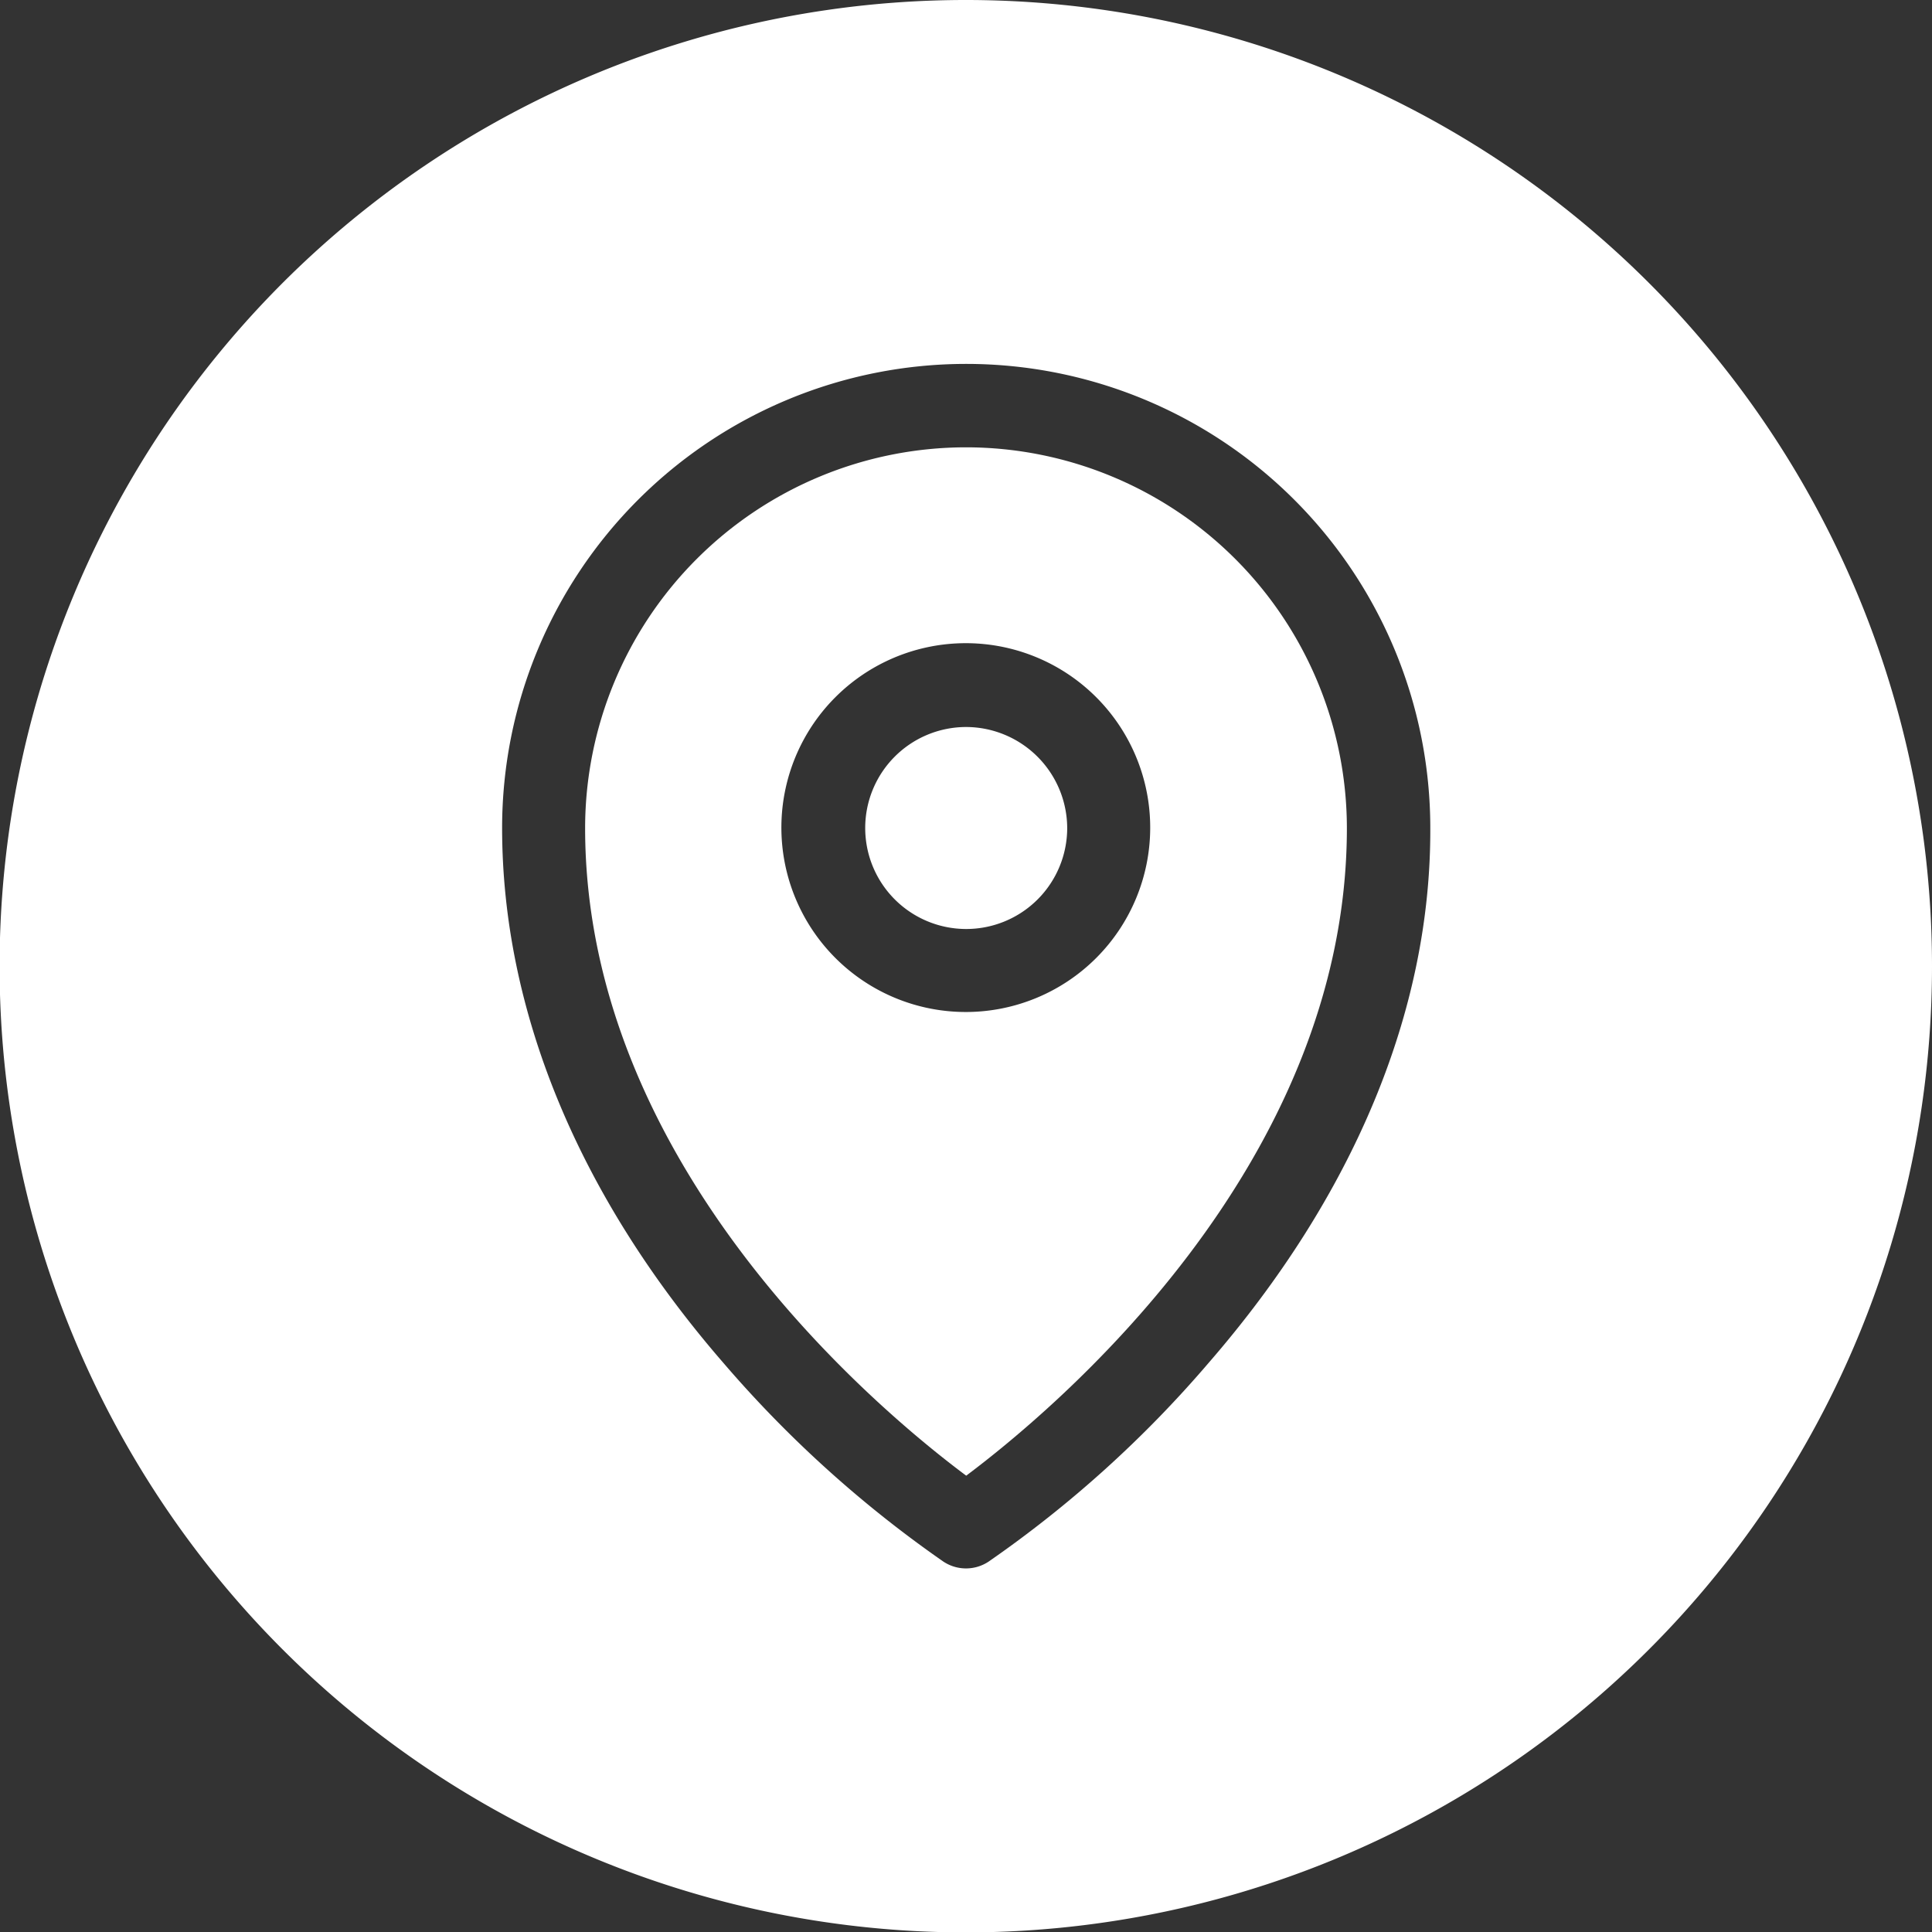 <?xml version="1.0" encoding="UTF-8"?> <svg xmlns="http://www.w3.org/2000/svg" viewBox="0 0 47.25 47.25"><rect x="0" y="0" width="47.25" height="47.25" fill="#333333" stroke="none"/> <defs> <style>.cls-1{fill:#fff;}</style> </defs> <title>Ресурс 17</title> <g id="Слой_2" data-name="Слой 2"> <g id="Слой_1-2" data-name="Слой 1"> <path class="cls-1" d="M23.63,10.94a9.32,9.32,0,0,0-9.32,9.31c0,8.3,7.23,14.28,9.32,15.84,2.08-1.56,9.31-7.54,9.31-15.84A9.32,9.32,0,0,0,23.63,10.94Zm0,13.81a4.51,4.51,0,1,1,4.5-4.5A4.51,4.51,0,0,1,23.63,24.75Z"></path> <path class="cls-1" d="M23.63,17.78a2.47,2.47,0,1,0,2.47,2.47A2.48,2.48,0,0,0,23.63,17.78Z"></path> <path class="cls-1" d="M23.63,0A23.63,23.63,0,1,0,47.25,23.63,23.63,23.63,0,0,0,23.63,0Zm5.93,33.33a28.25,28.25,0,0,1-5.38,4.86,1,1,0,0,1-1.11,0,28.59,28.59,0,0,1-5.38-4.86c-3.54-4.08-5.41-8.61-5.41-13.08a11.35,11.35,0,0,1,22.7,0C35,24.72,33.1,29.25,29.56,33.33Z"></path> </g> </g> </svg> 